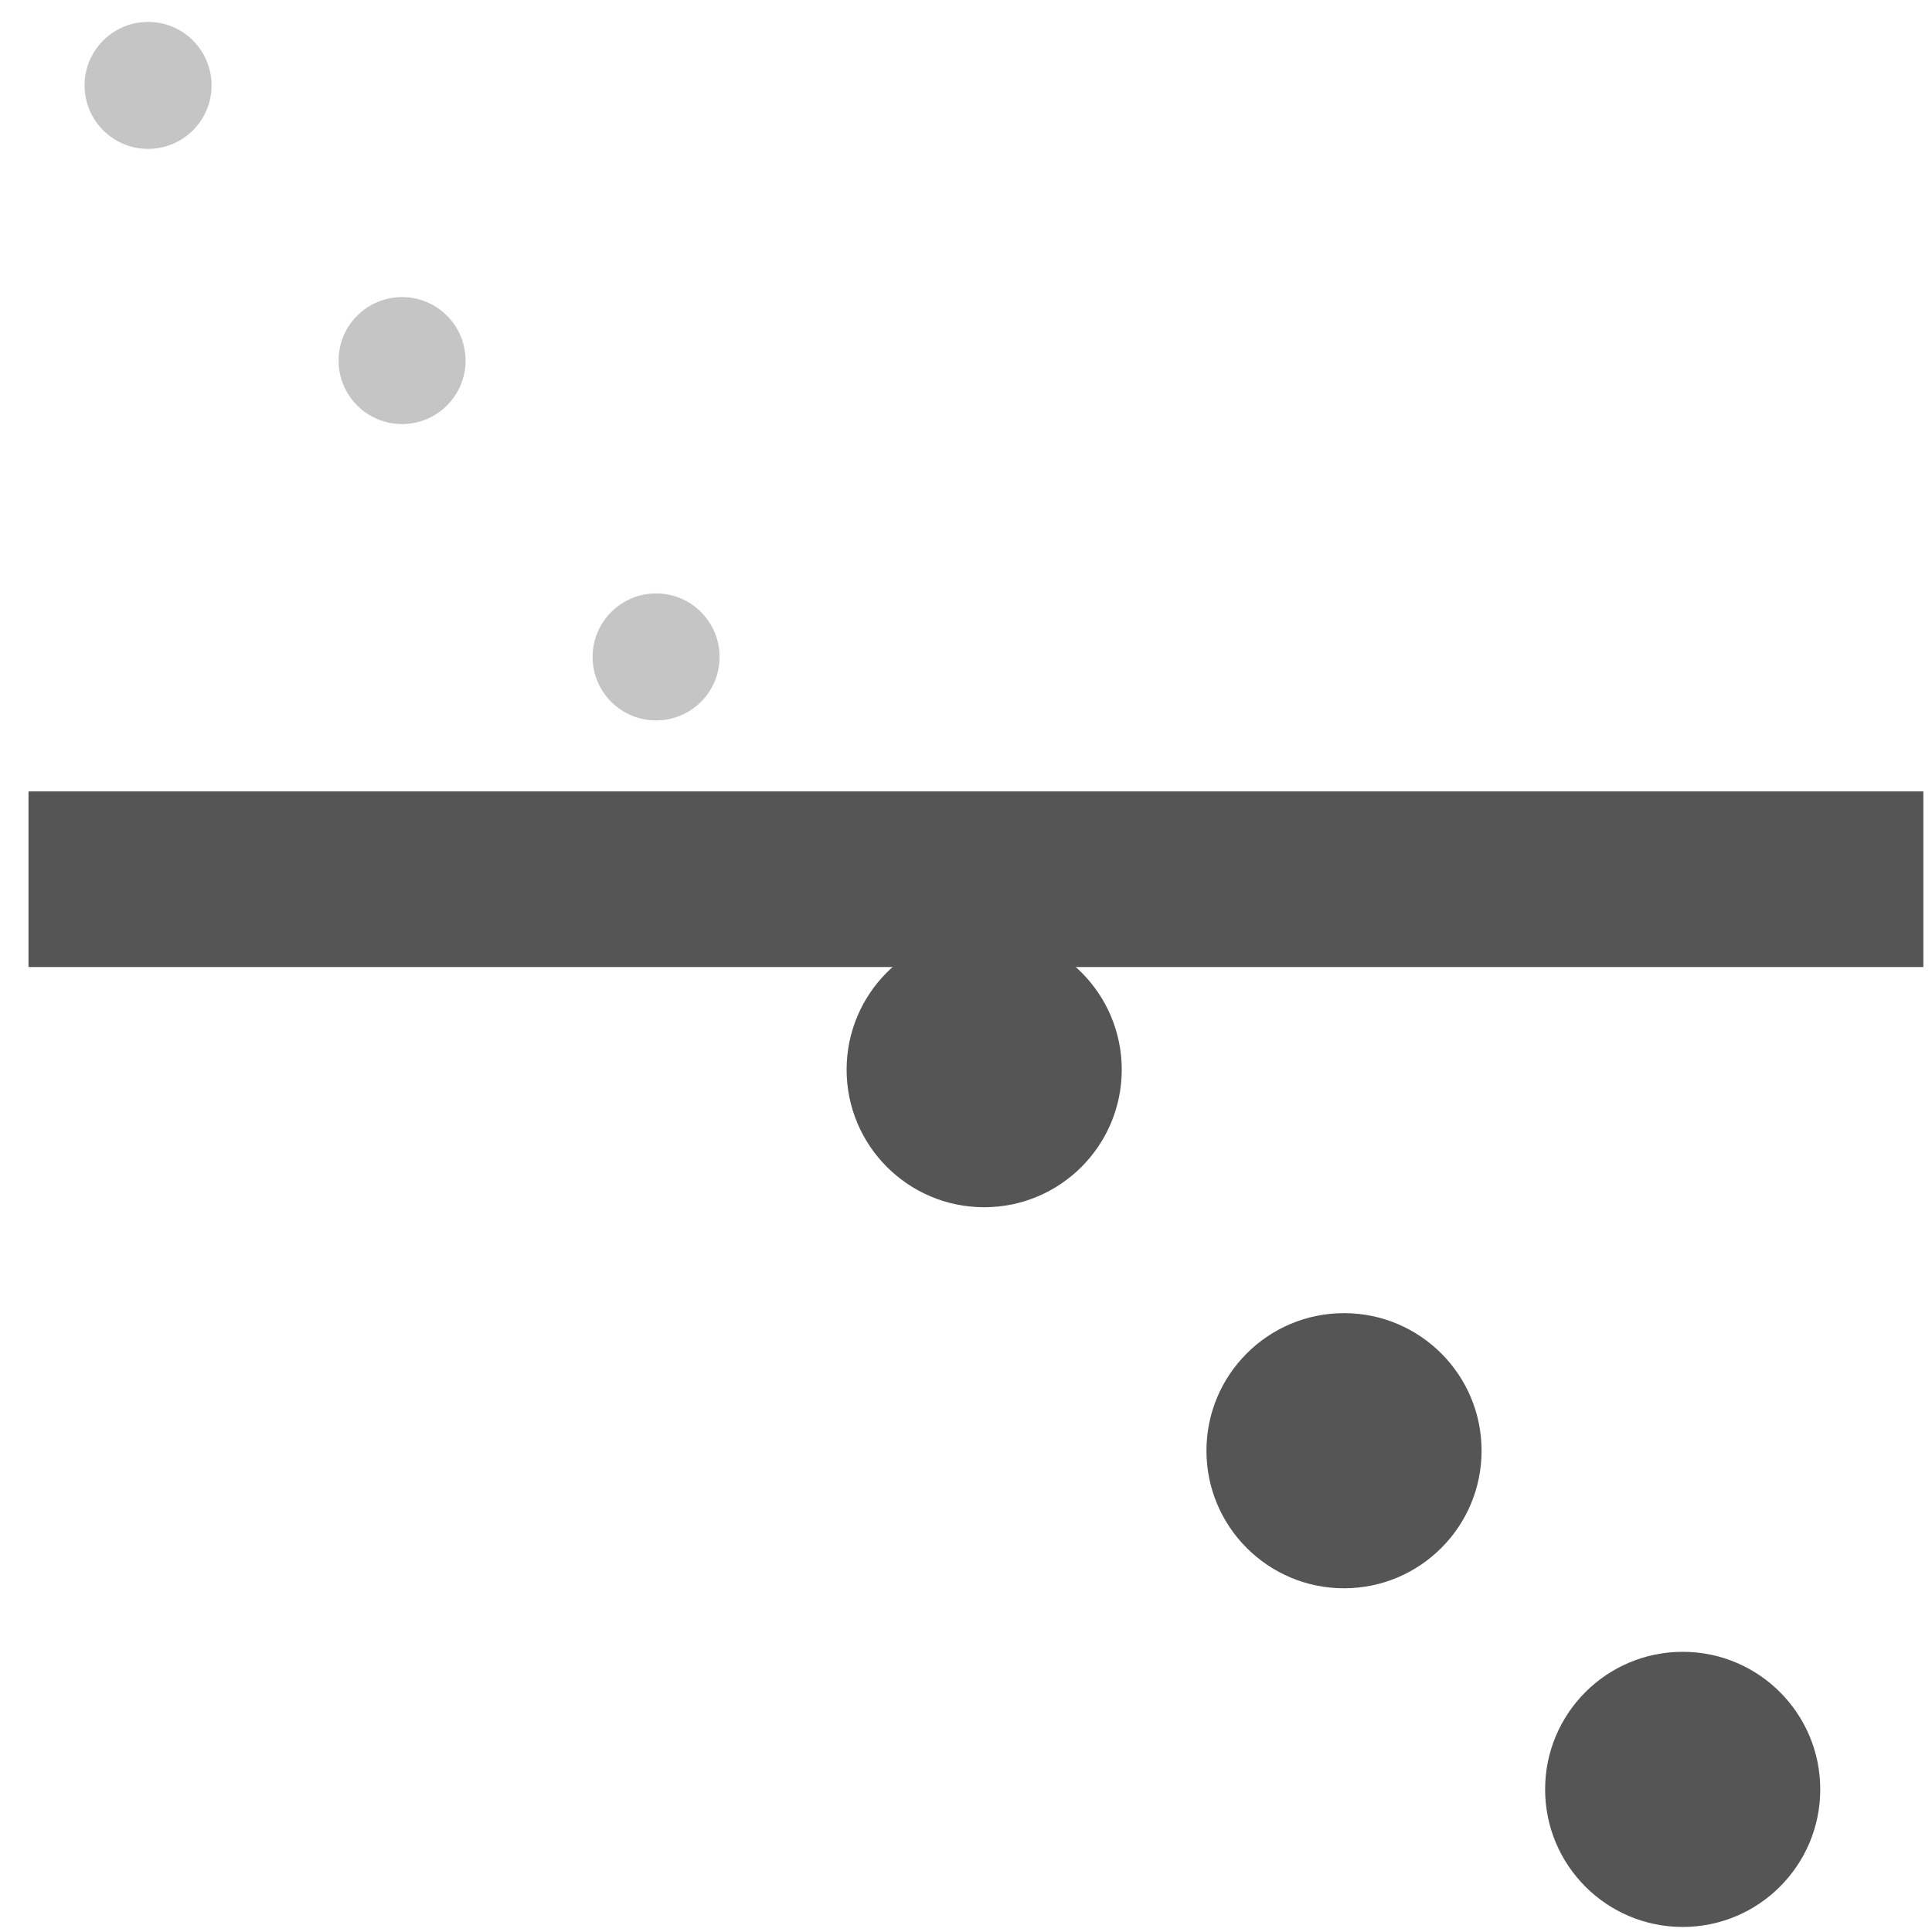 <?xml version="1.0" encoding="UTF-8"?>
<svg width="44px" height="44px" viewBox="0 0 44 44" version="1.1" xmlns="http://www.w3.org/2000/svg" xmlns:xlink="http://www.w3.org/1999/xlink">
    <title>cacMin</title>
    <g id="Symbols" stroke="none" stroke-width="1" fill="none" fill-rule="evenodd">
        <g id="product-details" transform="translate(-169, -445)" fill-rule="nonzero">
            <g id="Group-4" transform="translate(0.926, 413.534)">
                <g id="cacMin" transform="translate(170, 31.965)">
                    <g id="Group" transform="translate(19.939, 21.693) rotate(-90) translate(-19.939, -21.693)translate(-1.754, 1.754)">
                        <circle id="Oval-Copy-6" fill="#555555" cx="3.133" cy="36.396" r="3.133"></circle>
                        <circle id="Oval-Copy-7" fill="#555555" cx="10.846" cy="28.683" r="3.133"></circle>
                        <circle id="Oval-Copy-8" fill="#555555" cx="19.524" cy="20.488" r="3.133"></circle>
                        <circle id="Oval-Copy-9" fill="#808080" opacity="0.457" cx="28.924" cy="13.016" r="1.446"></circle>
                        <circle id="Oval-Copy-10" fill="#808080" opacity="0.457" cx="35.673" cy="7.231" r="1.446"></circle>
                        <circle id="Oval-Copy-11" fill="#808080" opacity="0.457" cx="41.94" cy="1.446" r="1.446"></circle>
                        <line x1="23.862" y1="0.723" x2="23.862" y2="39.877" id="Line-Copy-4" stroke="#555555" stroke-width="4" stroke-linecap="square"></line>
                    </g>
                </g>
            </g>
        </g>
    </g>
</svg>